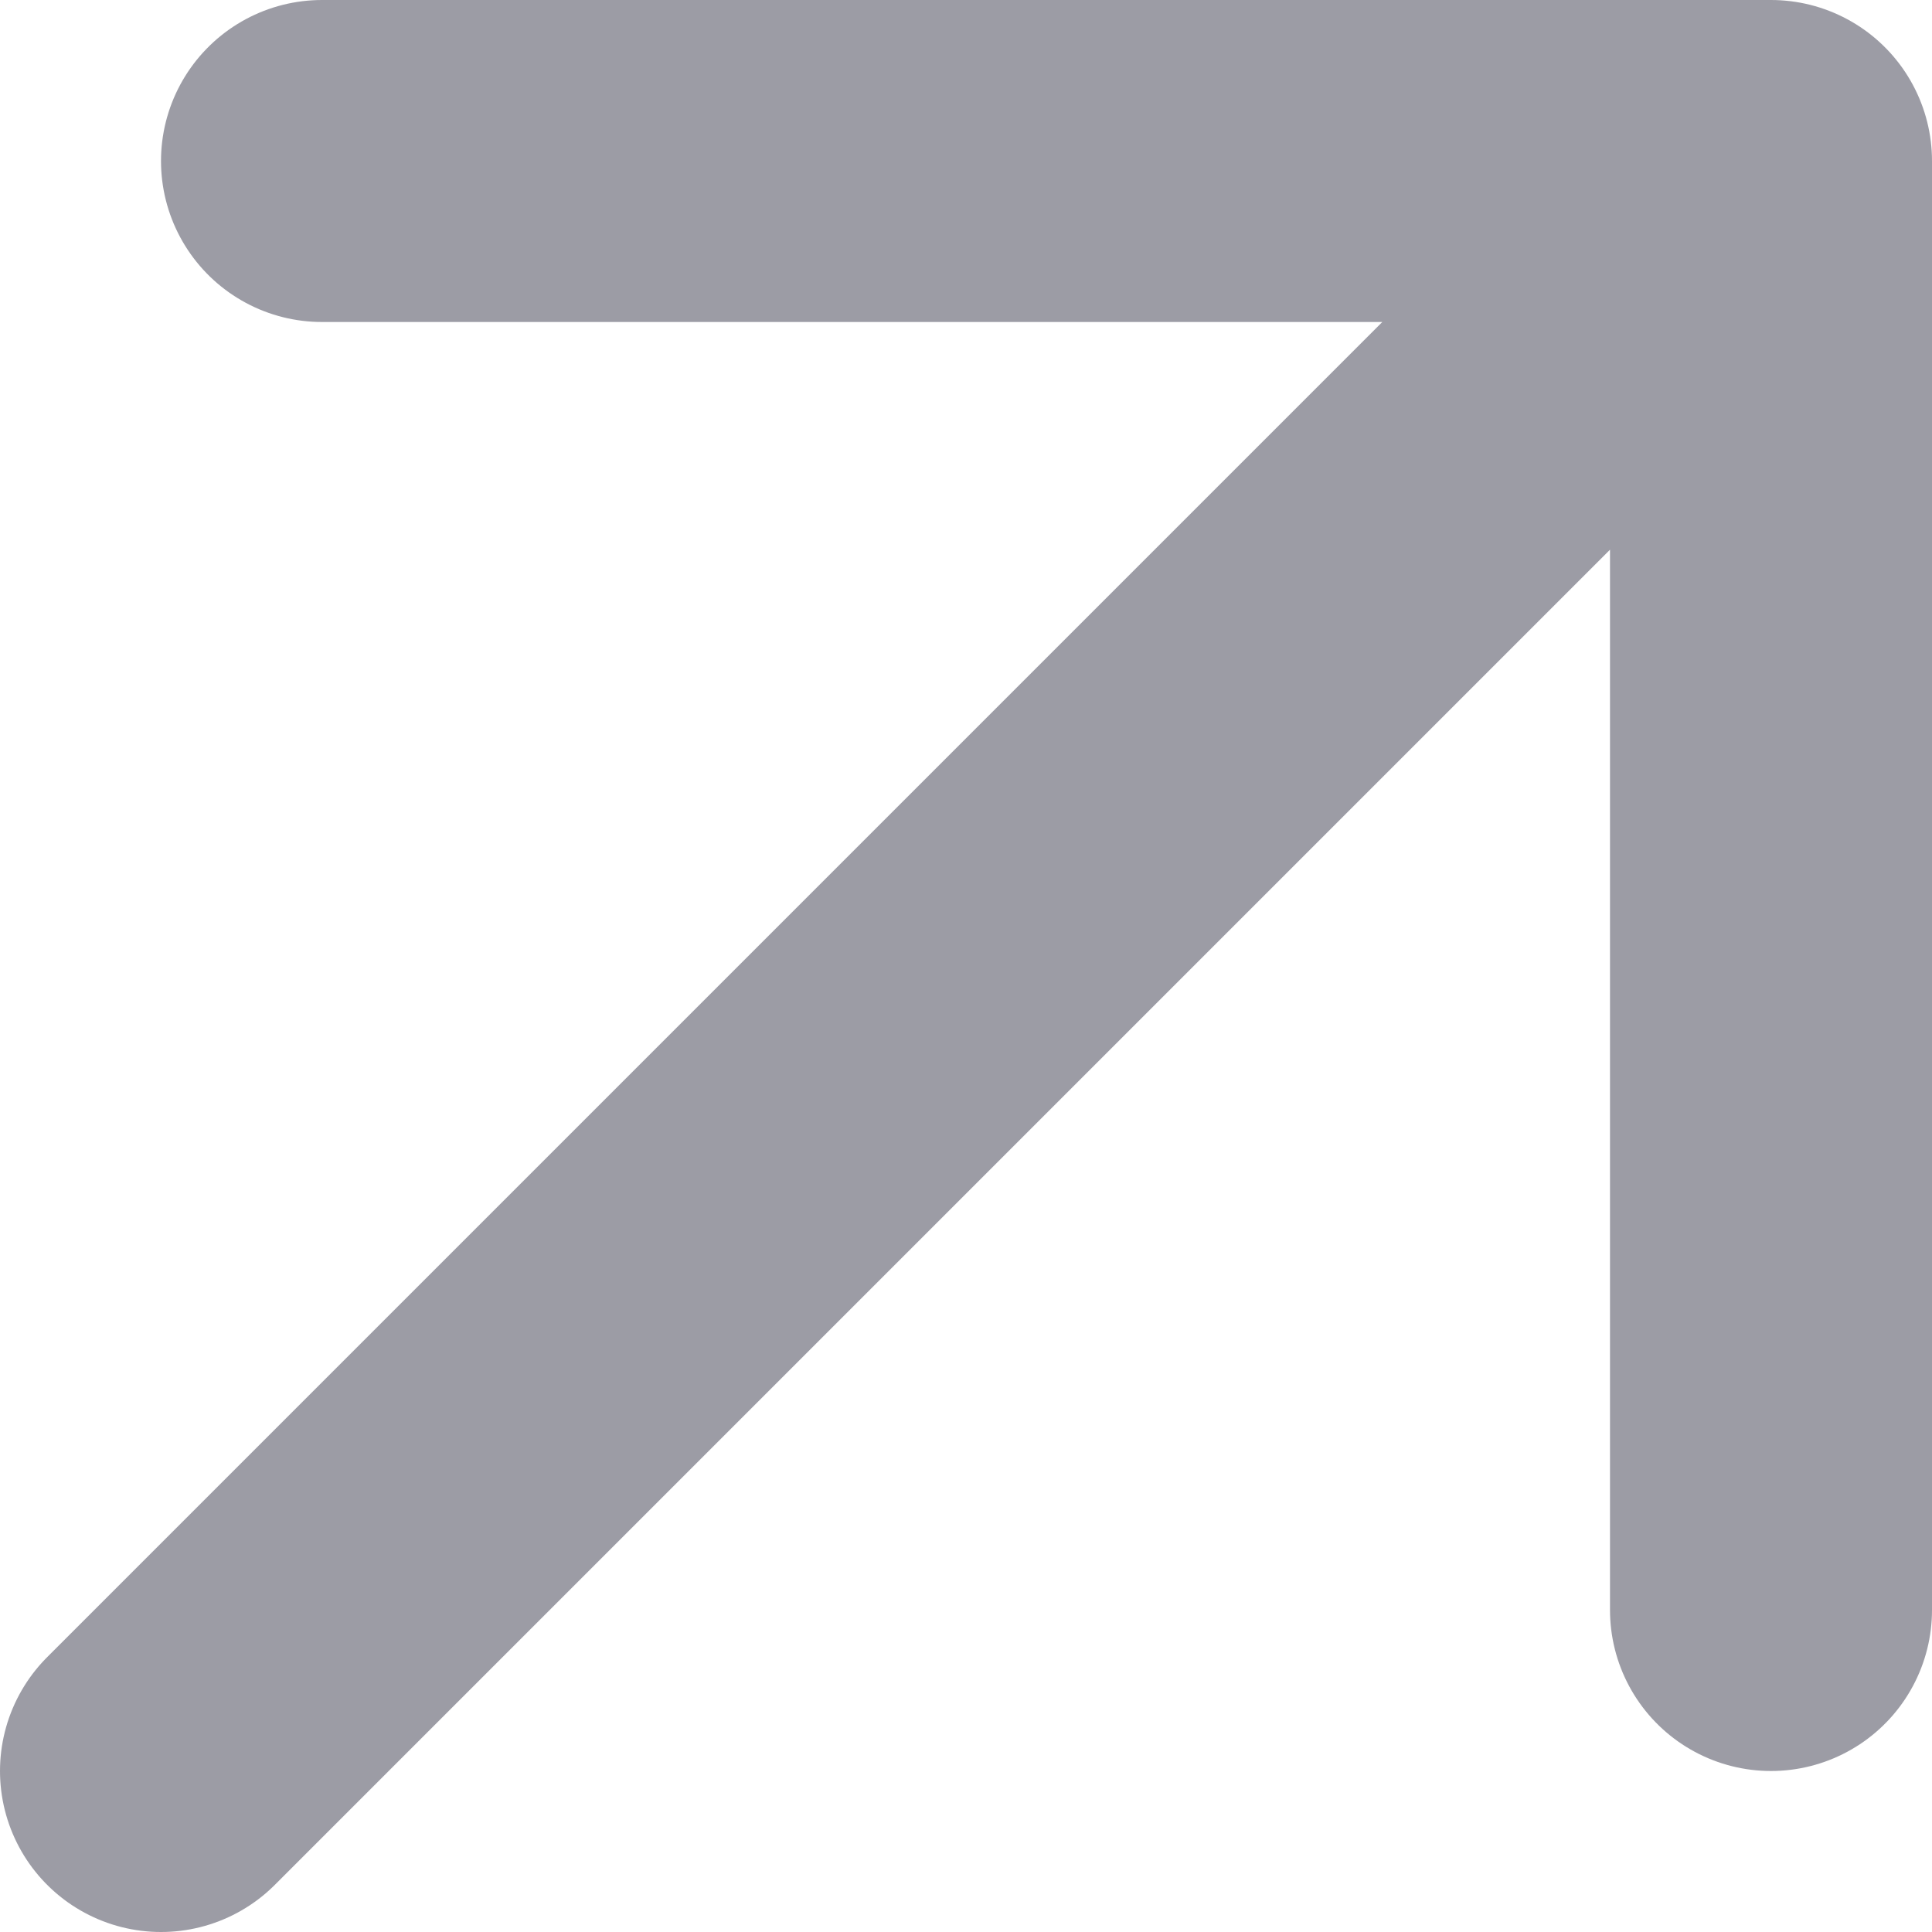 <?xml version="1.0" encoding="utf-8"?>
<svg xmlns="http://www.w3.org/2000/svg" fill="none" height="100%" overflow="visible" preserveAspectRatio="none" style="display: block;" viewBox="0 0 12 12" width="100%">
<path d="M11 1L1 11M11 1H2M11 1V10" id="Vector" stroke="#9C9CA5" stroke-linecap="round" stroke-width="2"/>
</svg>